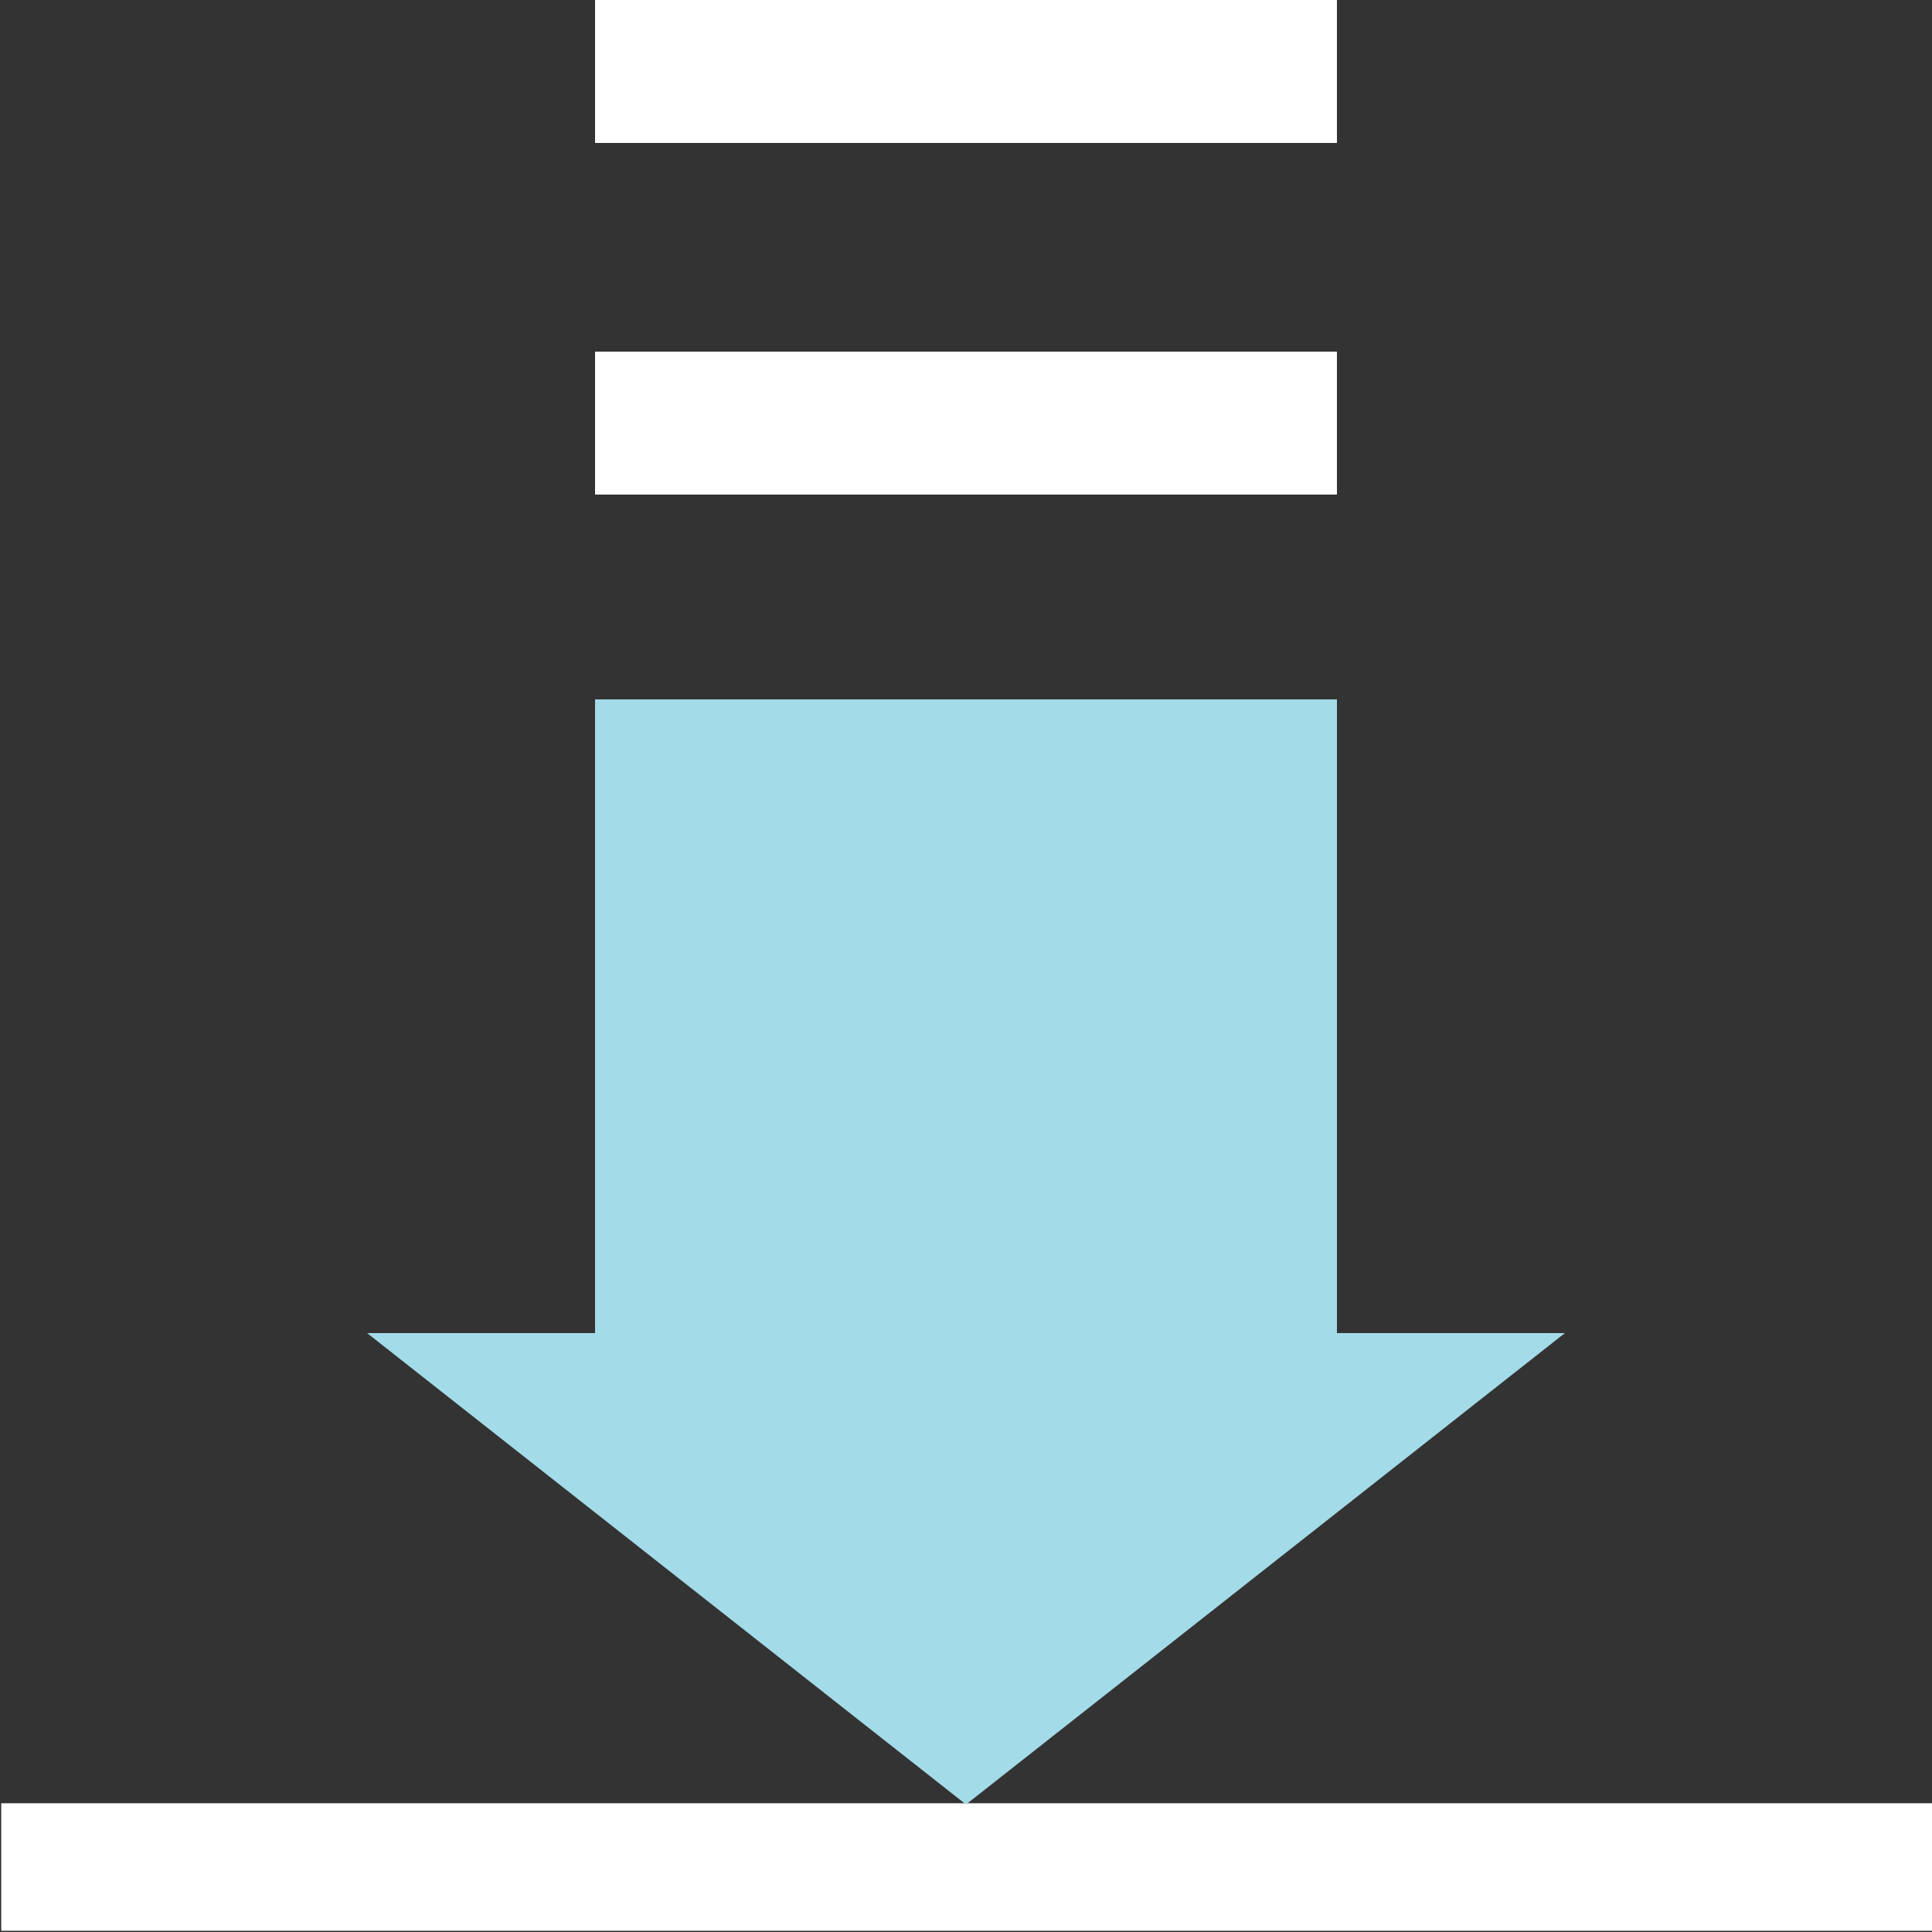 <svg width="50" height="50" viewBox="0 0 50 50" fill="none" xmlns="http://www.w3.org/2000/svg">
<rect x="0" y="0" width="50" height="50" fill="#333333" stroke="none"/>
<g clip-path="url(#clip0)">
<path d="M0.032 46.668L0.032 49.968L50.032 49.968L50.032 46.668L0.032 46.668Z" fill="white"/>
<path d="M34.6 18.1H15.4V34.5H34.6V18.1Z" fill="#A4DBE8"/>
<path d="M34.6 0H15.4V3.7H34.6V0Z" fill="white"/>
<path d="M34.6 9.1H15.4V12.8H34.6V9.1Z" fill="white"/>
<path d="M25 46.7L9.5 34.5H40.5L25 46.7Z" fill="#A4DBE8"/>
</g>
<defs>
<clipPath id="clip0">
<rect width="50" height="50" fill="white"/>
</clipPath>
</defs>
</svg>

